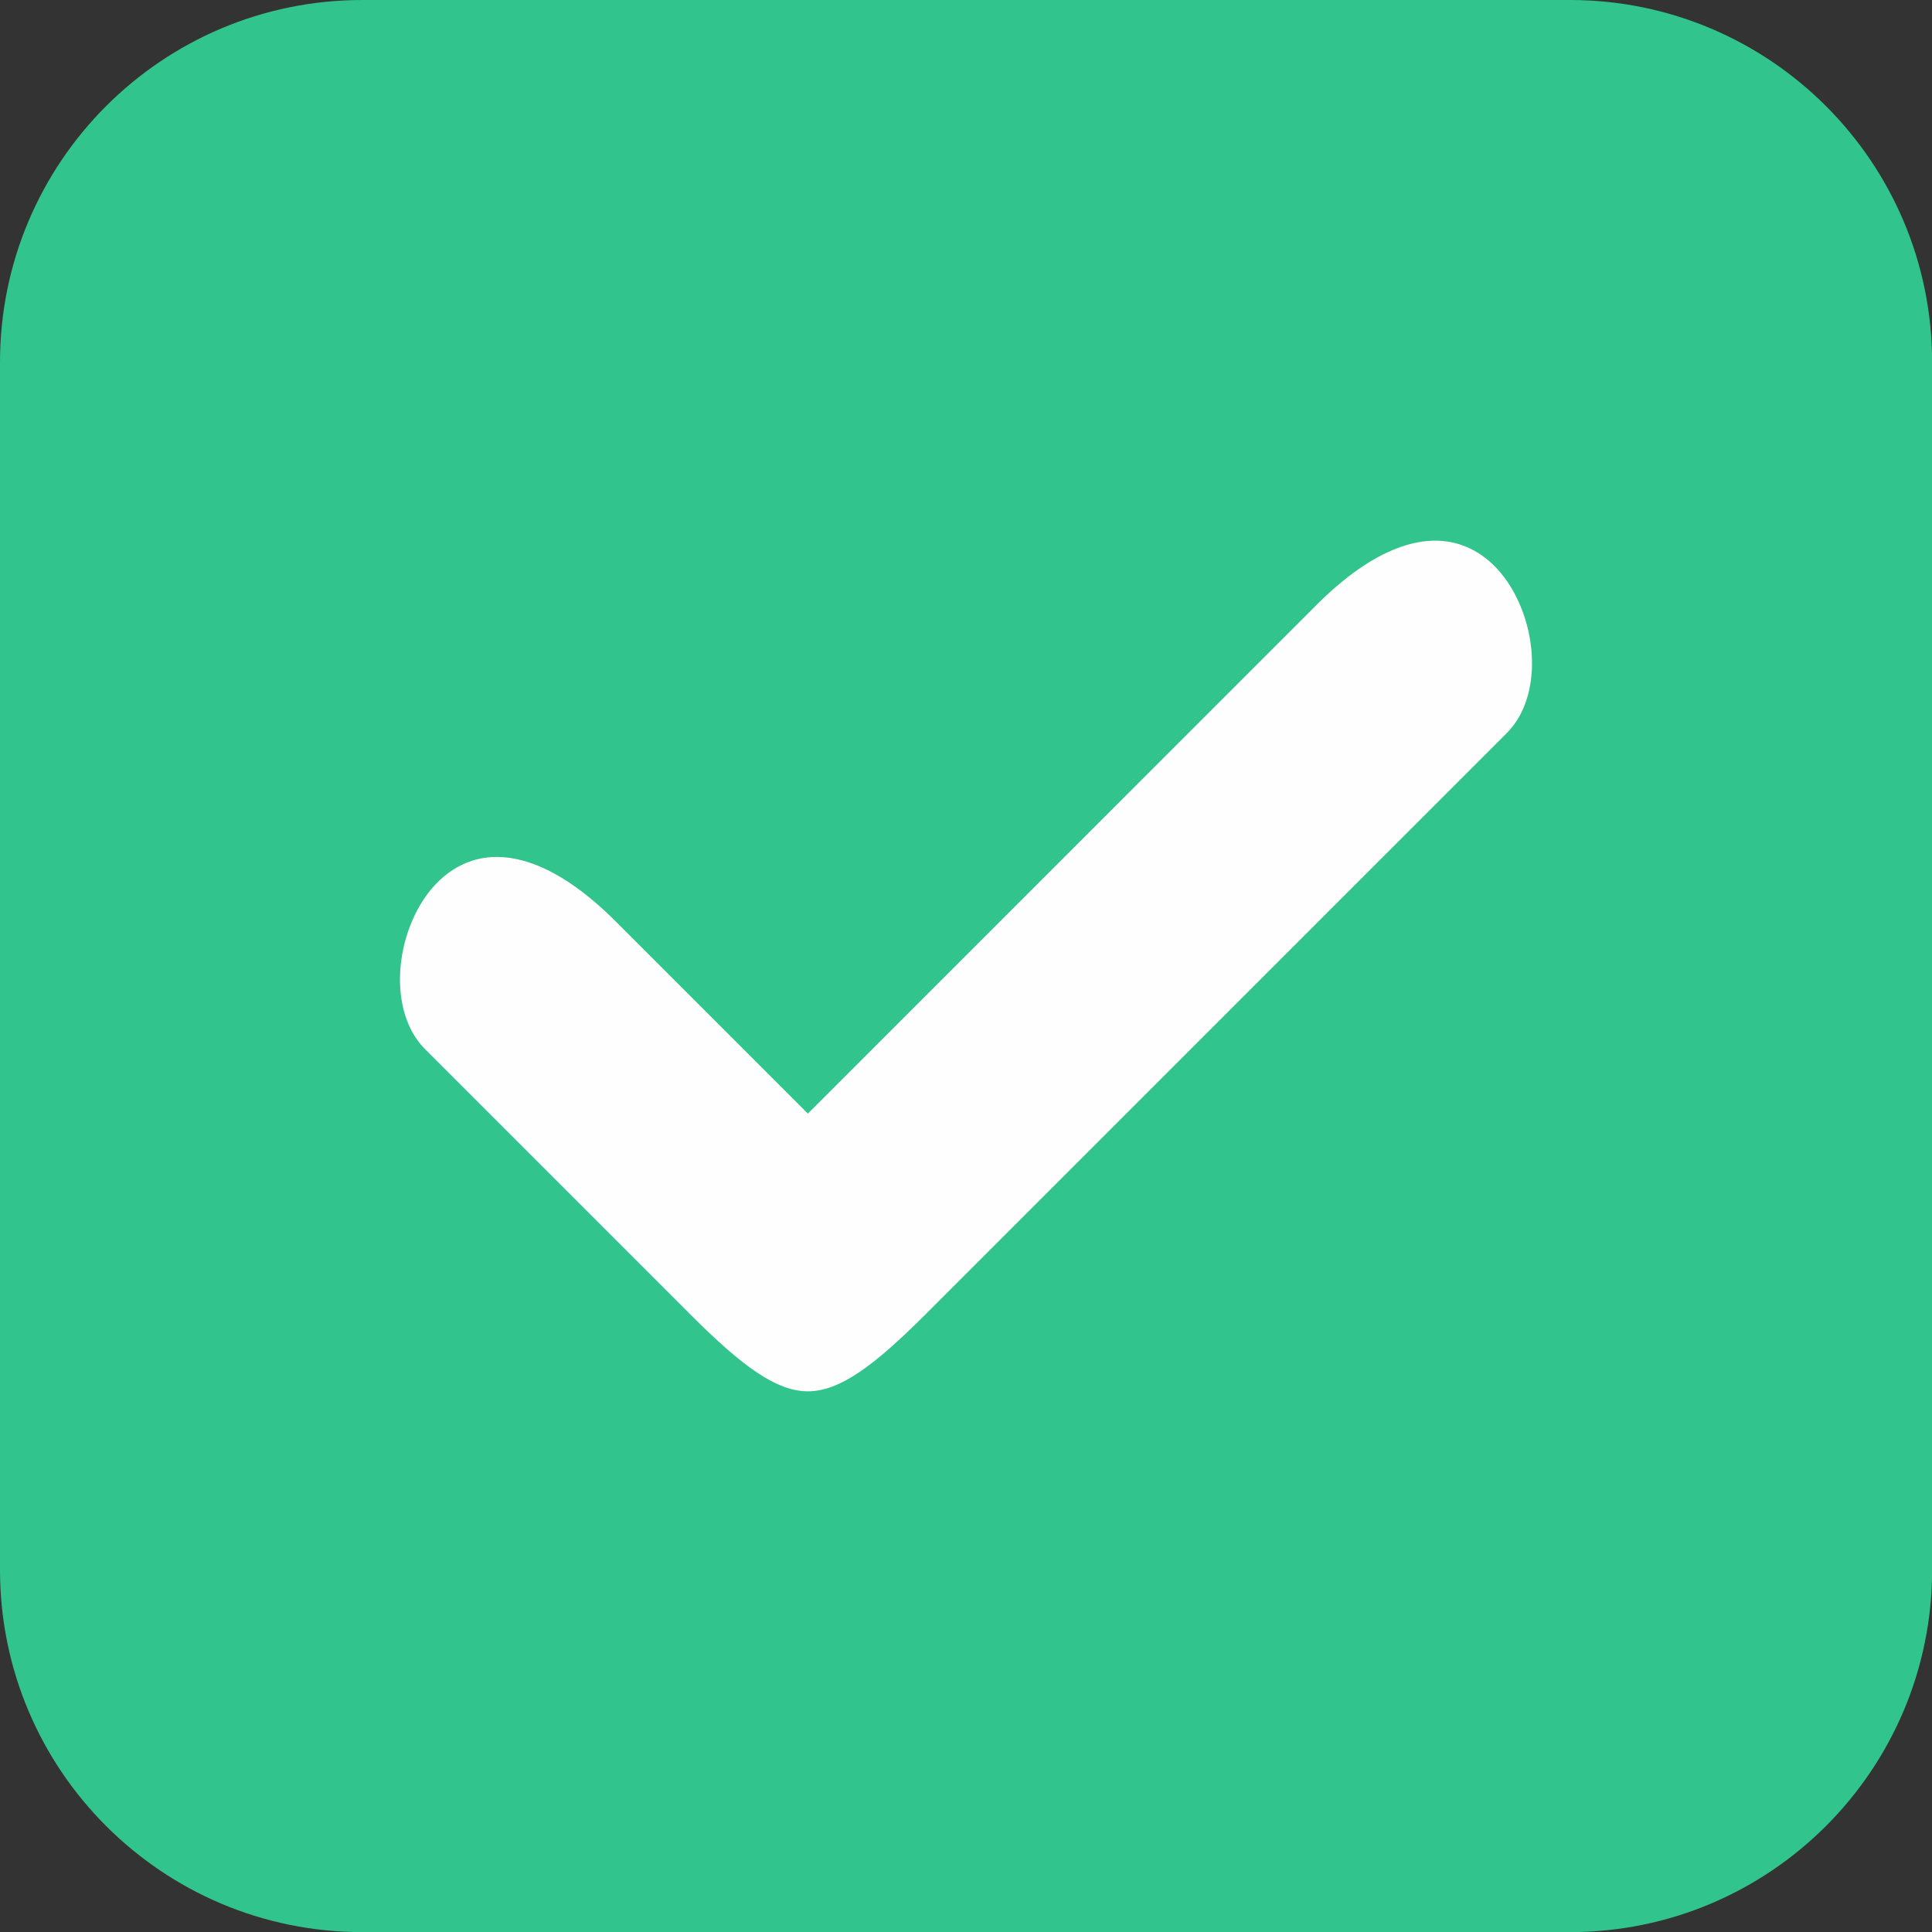 <?xml version="1.0" encoding="UTF-8"?> <svg xmlns="http://www.w3.org/2000/svg" width="70" height="70" viewBox="0 0 70 70" fill="none"><rect x="0" y="0" width="70" height="70" fill="#333333" stroke="none"/><g id="approve 1" clip-path="url(#clip0_2159_18713)"><g id="Layer_x0020_1"><path id="Vector" d="M56.879 0H13.125C5.876 0 0 5.876 0 13.125V56.879C0 64.127 5.876 70.004 13.125 70.004H56.879C64.127 70.004 70.004 64.127 70.004 56.879V13.125C70.004 5.876 64.127 0 56.879 0Z" fill="#31C48D"></path><path id="Vector_2" fill-rule="evenodd" clip-rule="evenodd" d="M28.787 39.864L22.309 33.386C20.182 31.259 18.419 30.774 17.123 31.18C16.6 31.344 16.146 31.652 15.771 32.052C15.381 32.468 15.072 32.99 14.853 33.561C14.259 35.118 14.369 36.981 15.406 38.019L25.029 47.642C26.875 49.487 28.12 50.41 29.27 50.41C30.423 50.41 31.668 49.486 33.512 47.642L54.594 26.56C55.631 25.522 55.741 23.659 55.147 22.101C54.928 21.53 54.619 21.009 54.23 20.593C53.854 20.192 53.4 19.884 52.877 19.721C51.581 19.314 49.818 19.799 47.691 21.926L29.754 39.864L29.27 40.347L28.787 39.864Z" fill="#FEFEFE"></path></g></g><defs><clipPath id="clip0_2159_18713"><rect width="70" height="70" fill="white"></rect></clipPath></defs></svg> 